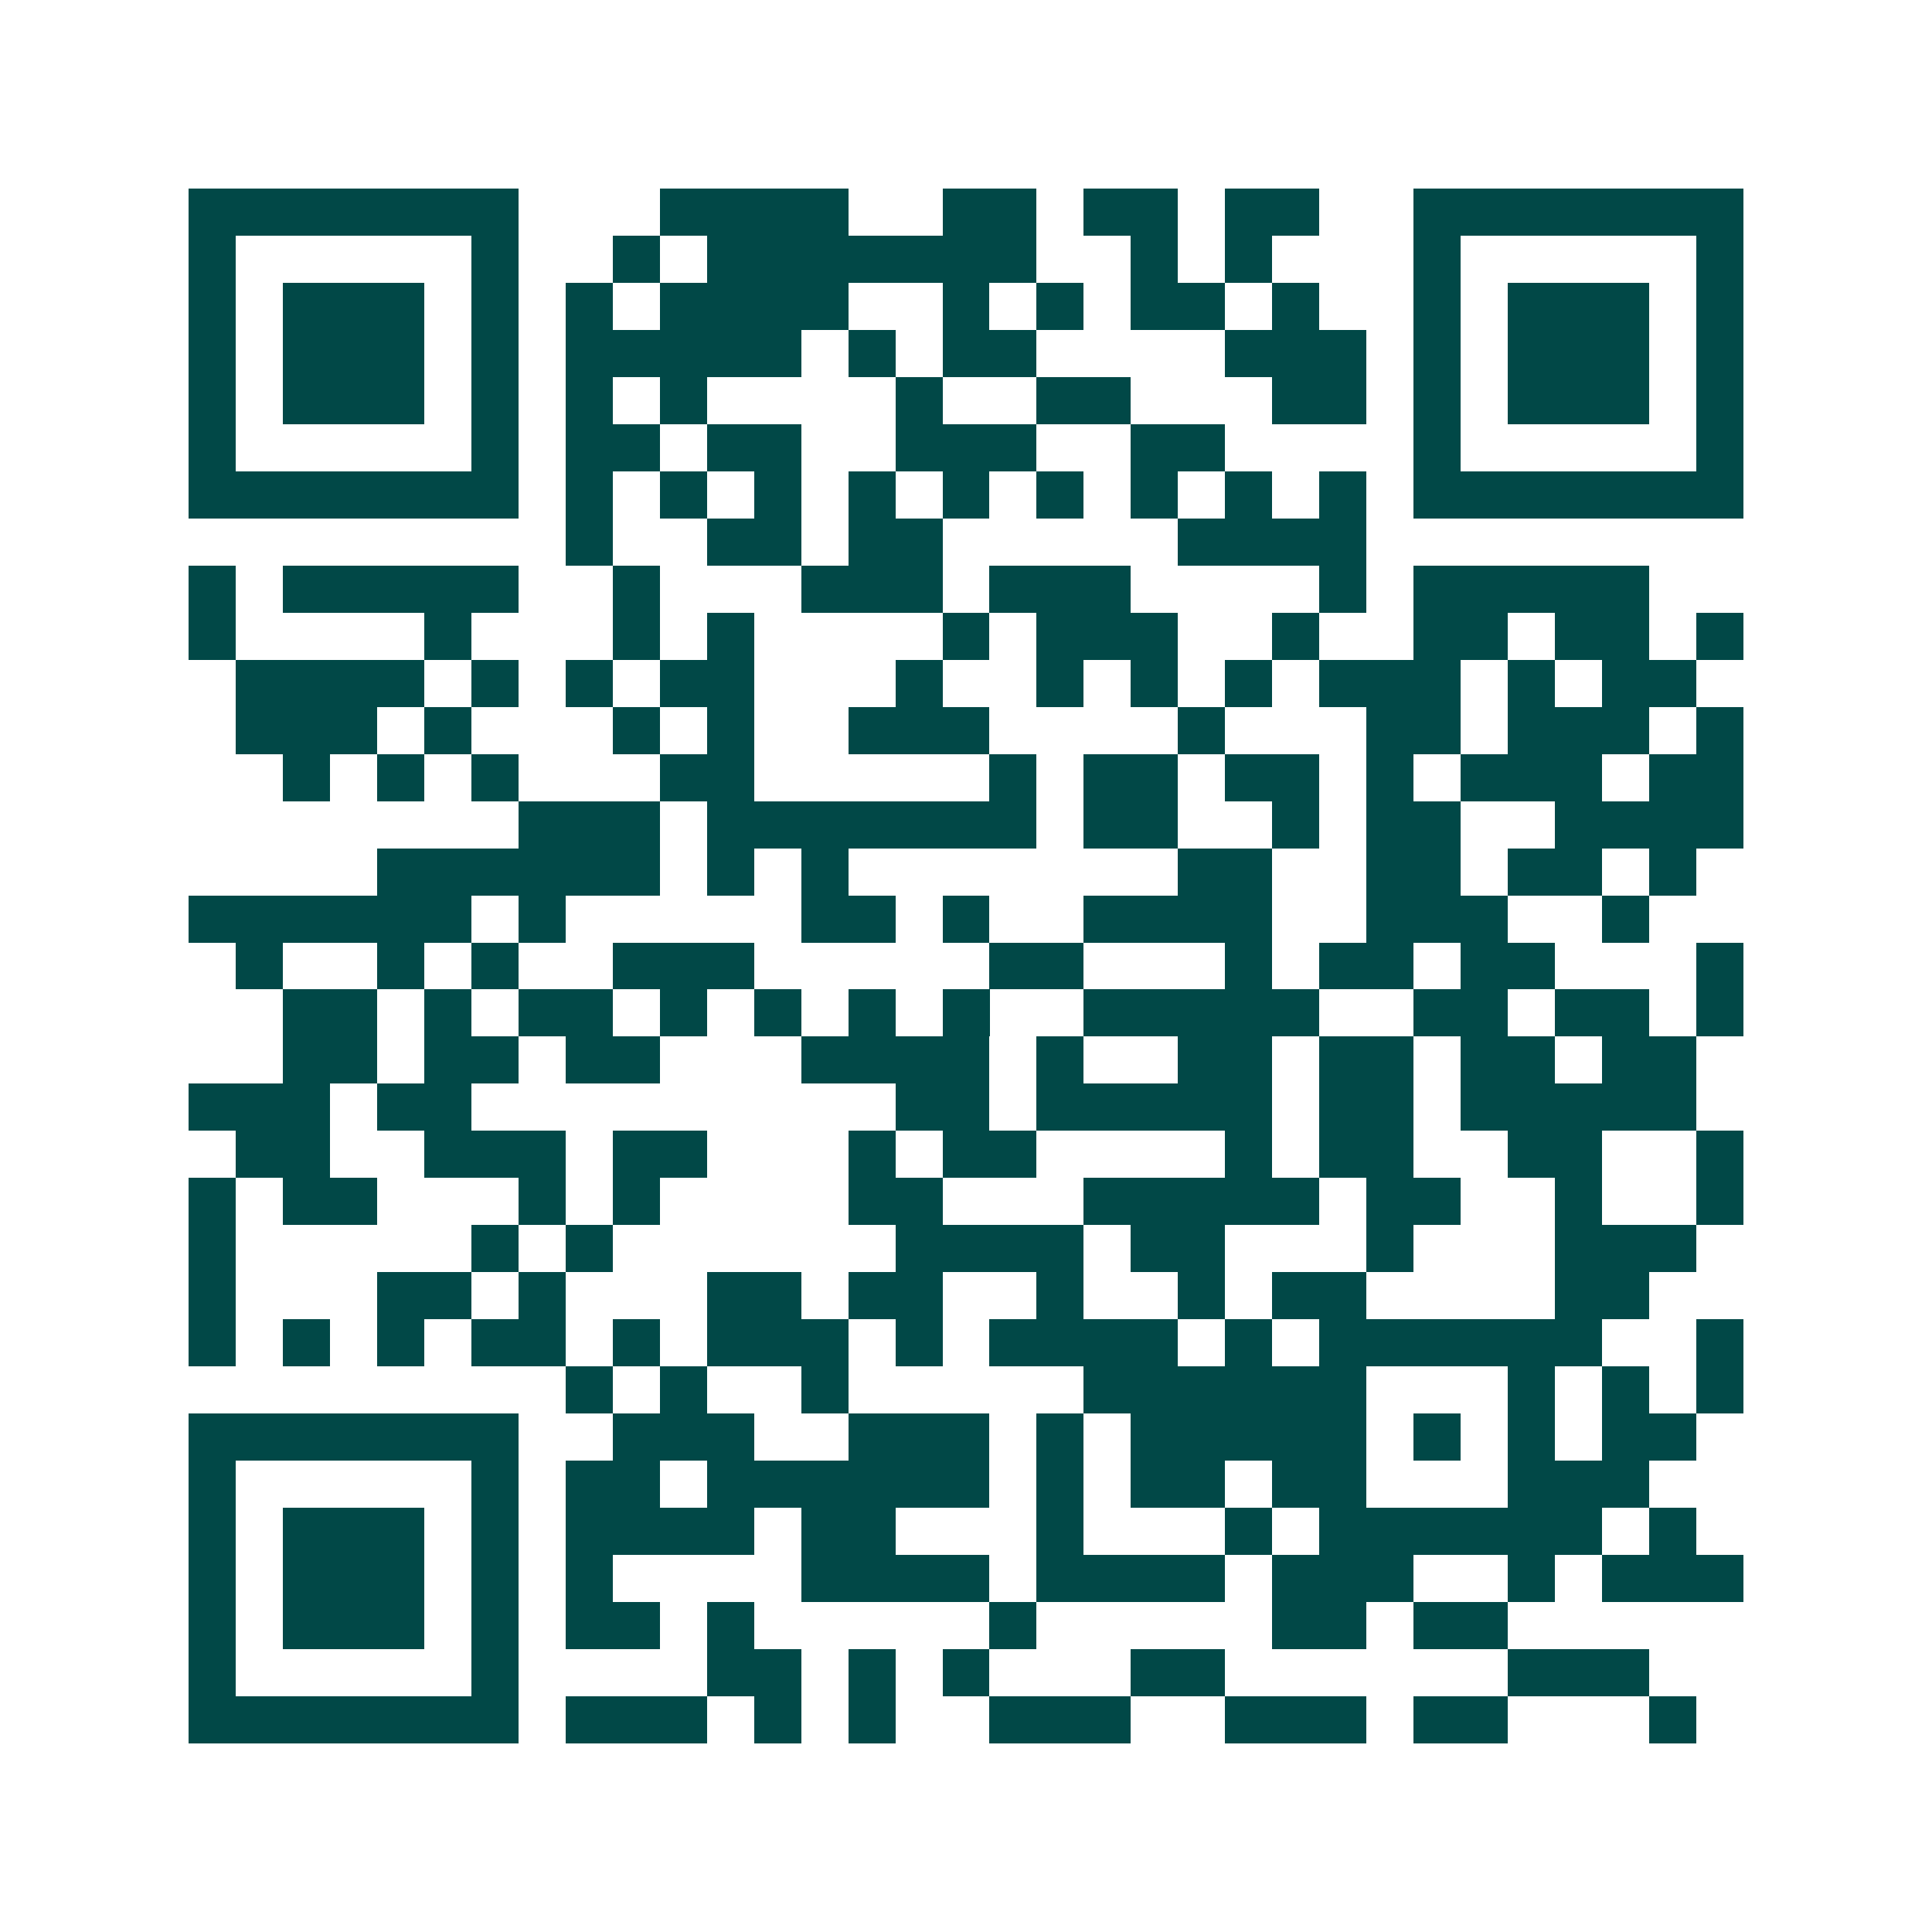 <svg xmlns="http://www.w3.org/2000/svg" width="200" height="200" viewBox="0 0 41 41" shape-rendering="crispEdges"><path fill="#ffffff" d="M0 0h41v41H0z"/><path stroke="#014847" d="M4 4.5h7m3 0h4m2 0h2m1 0h2m1 0h2m2 0h7M4 5.5h1m5 0h1m2 0h1m1 0h7m2 0h1m1 0h1m3 0h1m5 0h1M4 6.5h1m1 0h3m1 0h1m1 0h1m1 0h4m2 0h1m1 0h1m1 0h2m1 0h1m2 0h1m1 0h3m1 0h1M4 7.5h1m1 0h3m1 0h1m1 0h5m1 0h1m1 0h2m4 0h3m1 0h1m1 0h3m1 0h1M4 8.5h1m1 0h3m1 0h1m1 0h1m1 0h1m4 0h1m2 0h2m3 0h2m1 0h1m1 0h3m1 0h1M4 9.5h1m5 0h1m1 0h2m1 0h2m2 0h3m2 0h2m4 0h1m5 0h1M4 10.5h7m1 0h1m1 0h1m1 0h1m1 0h1m1 0h1m1 0h1m1 0h1m1 0h1m1 0h1m1 0h7M12 11.5h1m2 0h2m1 0h2m5 0h4M4 12.5h1m1 0h5m2 0h1m3 0h3m1 0h3m4 0h1m1 0h5M4 13.5h1m4 0h1m3 0h1m1 0h1m4 0h1m1 0h3m2 0h1m2 0h2m1 0h2m1 0h1M5 14.5h4m1 0h1m1 0h1m1 0h2m3 0h1m2 0h1m1 0h1m1 0h1m1 0h3m1 0h1m1 0h2M5 15.5h3m1 0h1m3 0h1m1 0h1m2 0h3m4 0h1m3 0h2m1 0h3m1 0h1M6 16.5h1m1 0h1m1 0h1m3 0h2m5 0h1m1 0h2m1 0h2m1 0h1m1 0h3m1 0h2M11 17.5h3m1 0h7m1 0h2m2 0h1m1 0h2m2 0h4M8 18.5h6m1 0h1m1 0h1m7 0h2m2 0h2m1 0h2m1 0h1M4 19.5h6m1 0h1m5 0h2m1 0h1m2 0h4m2 0h3m2 0h1M5 20.5h1m2 0h1m1 0h1m2 0h3m5 0h2m3 0h1m1 0h2m1 0h2m3 0h1M6 21.5h2m1 0h1m1 0h2m1 0h1m1 0h1m1 0h1m1 0h1m2 0h5m2 0h2m1 0h2m1 0h1M6 22.5h2m1 0h2m1 0h2m3 0h4m1 0h1m2 0h2m1 0h2m1 0h2m1 0h2M4 23.5h3m1 0h2m9 0h2m1 0h5m1 0h2m1 0h5M5 24.5h2m2 0h3m1 0h2m3 0h1m1 0h2m4 0h1m1 0h2m2 0h2m2 0h1M4 25.5h1m1 0h2m3 0h1m1 0h1m4 0h2m3 0h5m1 0h2m2 0h1m2 0h1M4 26.5h1m5 0h1m1 0h1m6 0h4m1 0h2m3 0h1m3 0h3M4 27.5h1m3 0h2m1 0h1m3 0h2m1 0h2m2 0h1m2 0h1m1 0h2m4 0h2M4 28.5h1m1 0h1m1 0h1m1 0h2m1 0h1m1 0h3m1 0h1m1 0h4m1 0h1m1 0h6m2 0h1M12 29.5h1m1 0h1m2 0h1m5 0h6m3 0h1m1 0h1m1 0h1M4 30.5h7m2 0h3m2 0h3m1 0h1m1 0h5m1 0h1m1 0h1m1 0h2M4 31.5h1m5 0h1m1 0h2m1 0h6m1 0h1m1 0h2m1 0h2m3 0h3M4 32.5h1m1 0h3m1 0h1m1 0h4m1 0h2m3 0h1m3 0h1m1 0h6m1 0h1M4 33.5h1m1 0h3m1 0h1m1 0h1m4 0h4m1 0h4m1 0h3m2 0h1m1 0h3M4 34.5h1m1 0h3m1 0h1m1 0h2m1 0h1m5 0h1m5 0h2m1 0h2M4 35.5h1m5 0h1m4 0h2m1 0h1m1 0h1m3 0h2m6 0h3M4 36.5h7m1 0h3m1 0h1m1 0h1m2 0h3m2 0h3m1 0h2m3 0h1"/></svg>
